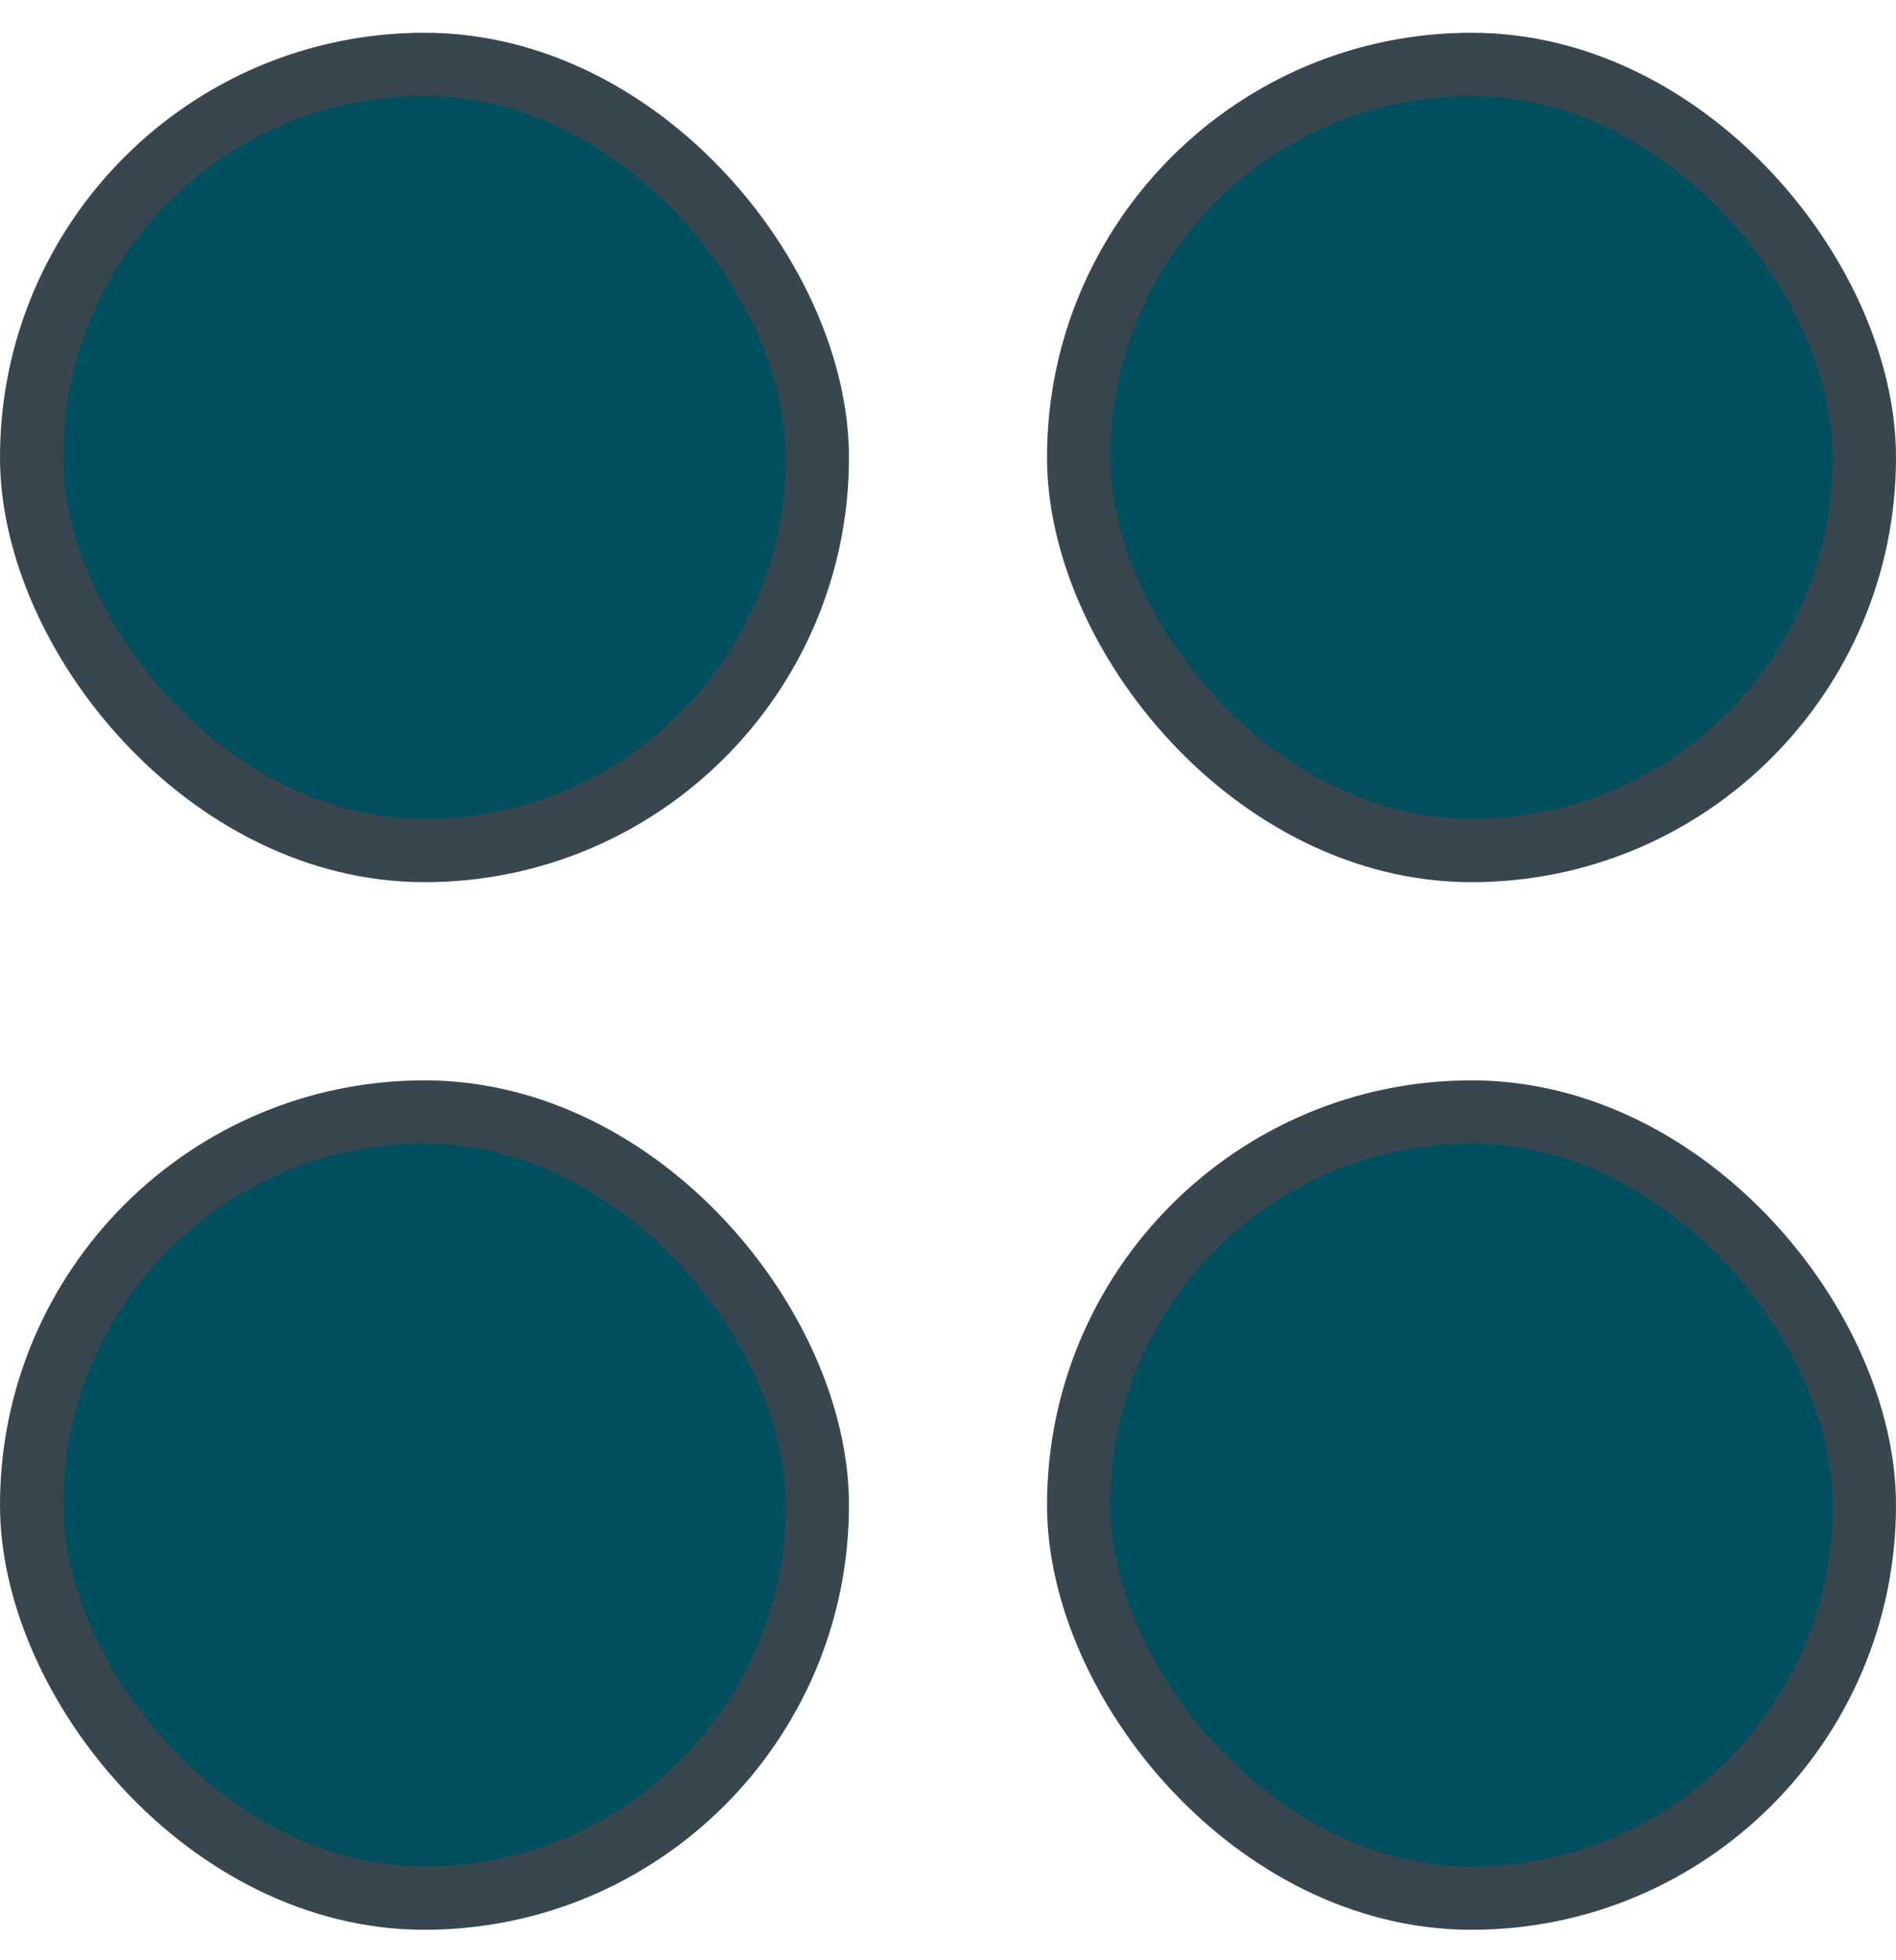 <svg width="30" height="31" viewBox="0 0 30 31" fill="none" xmlns="http://www.w3.org/2000/svg">
<g id="Group 22">
<rect id="Rectangle 976" x="0.5" y="1.018" width="12.433" height="12.433" rx="6.216" fill="#004F5F" stroke="#37464F"/>
<rect id="Rectangle 978" x="0.5" y="17.585" width="12.433" height="12.433" rx="6.216" fill="#004F5F" stroke="#37464F"/>
<rect id="Rectangle 977" x="17.067" y="1.018" width="12.433" height="12.433" rx="6.216" fill="#004F5F" stroke="#37464F"/>
<rect id="Rectangle 979" x="17.067" y="17.585" width="12.433" height="12.433" rx="6.216" fill="#004F5F" stroke="#37464F"/>
</g>
</svg>
